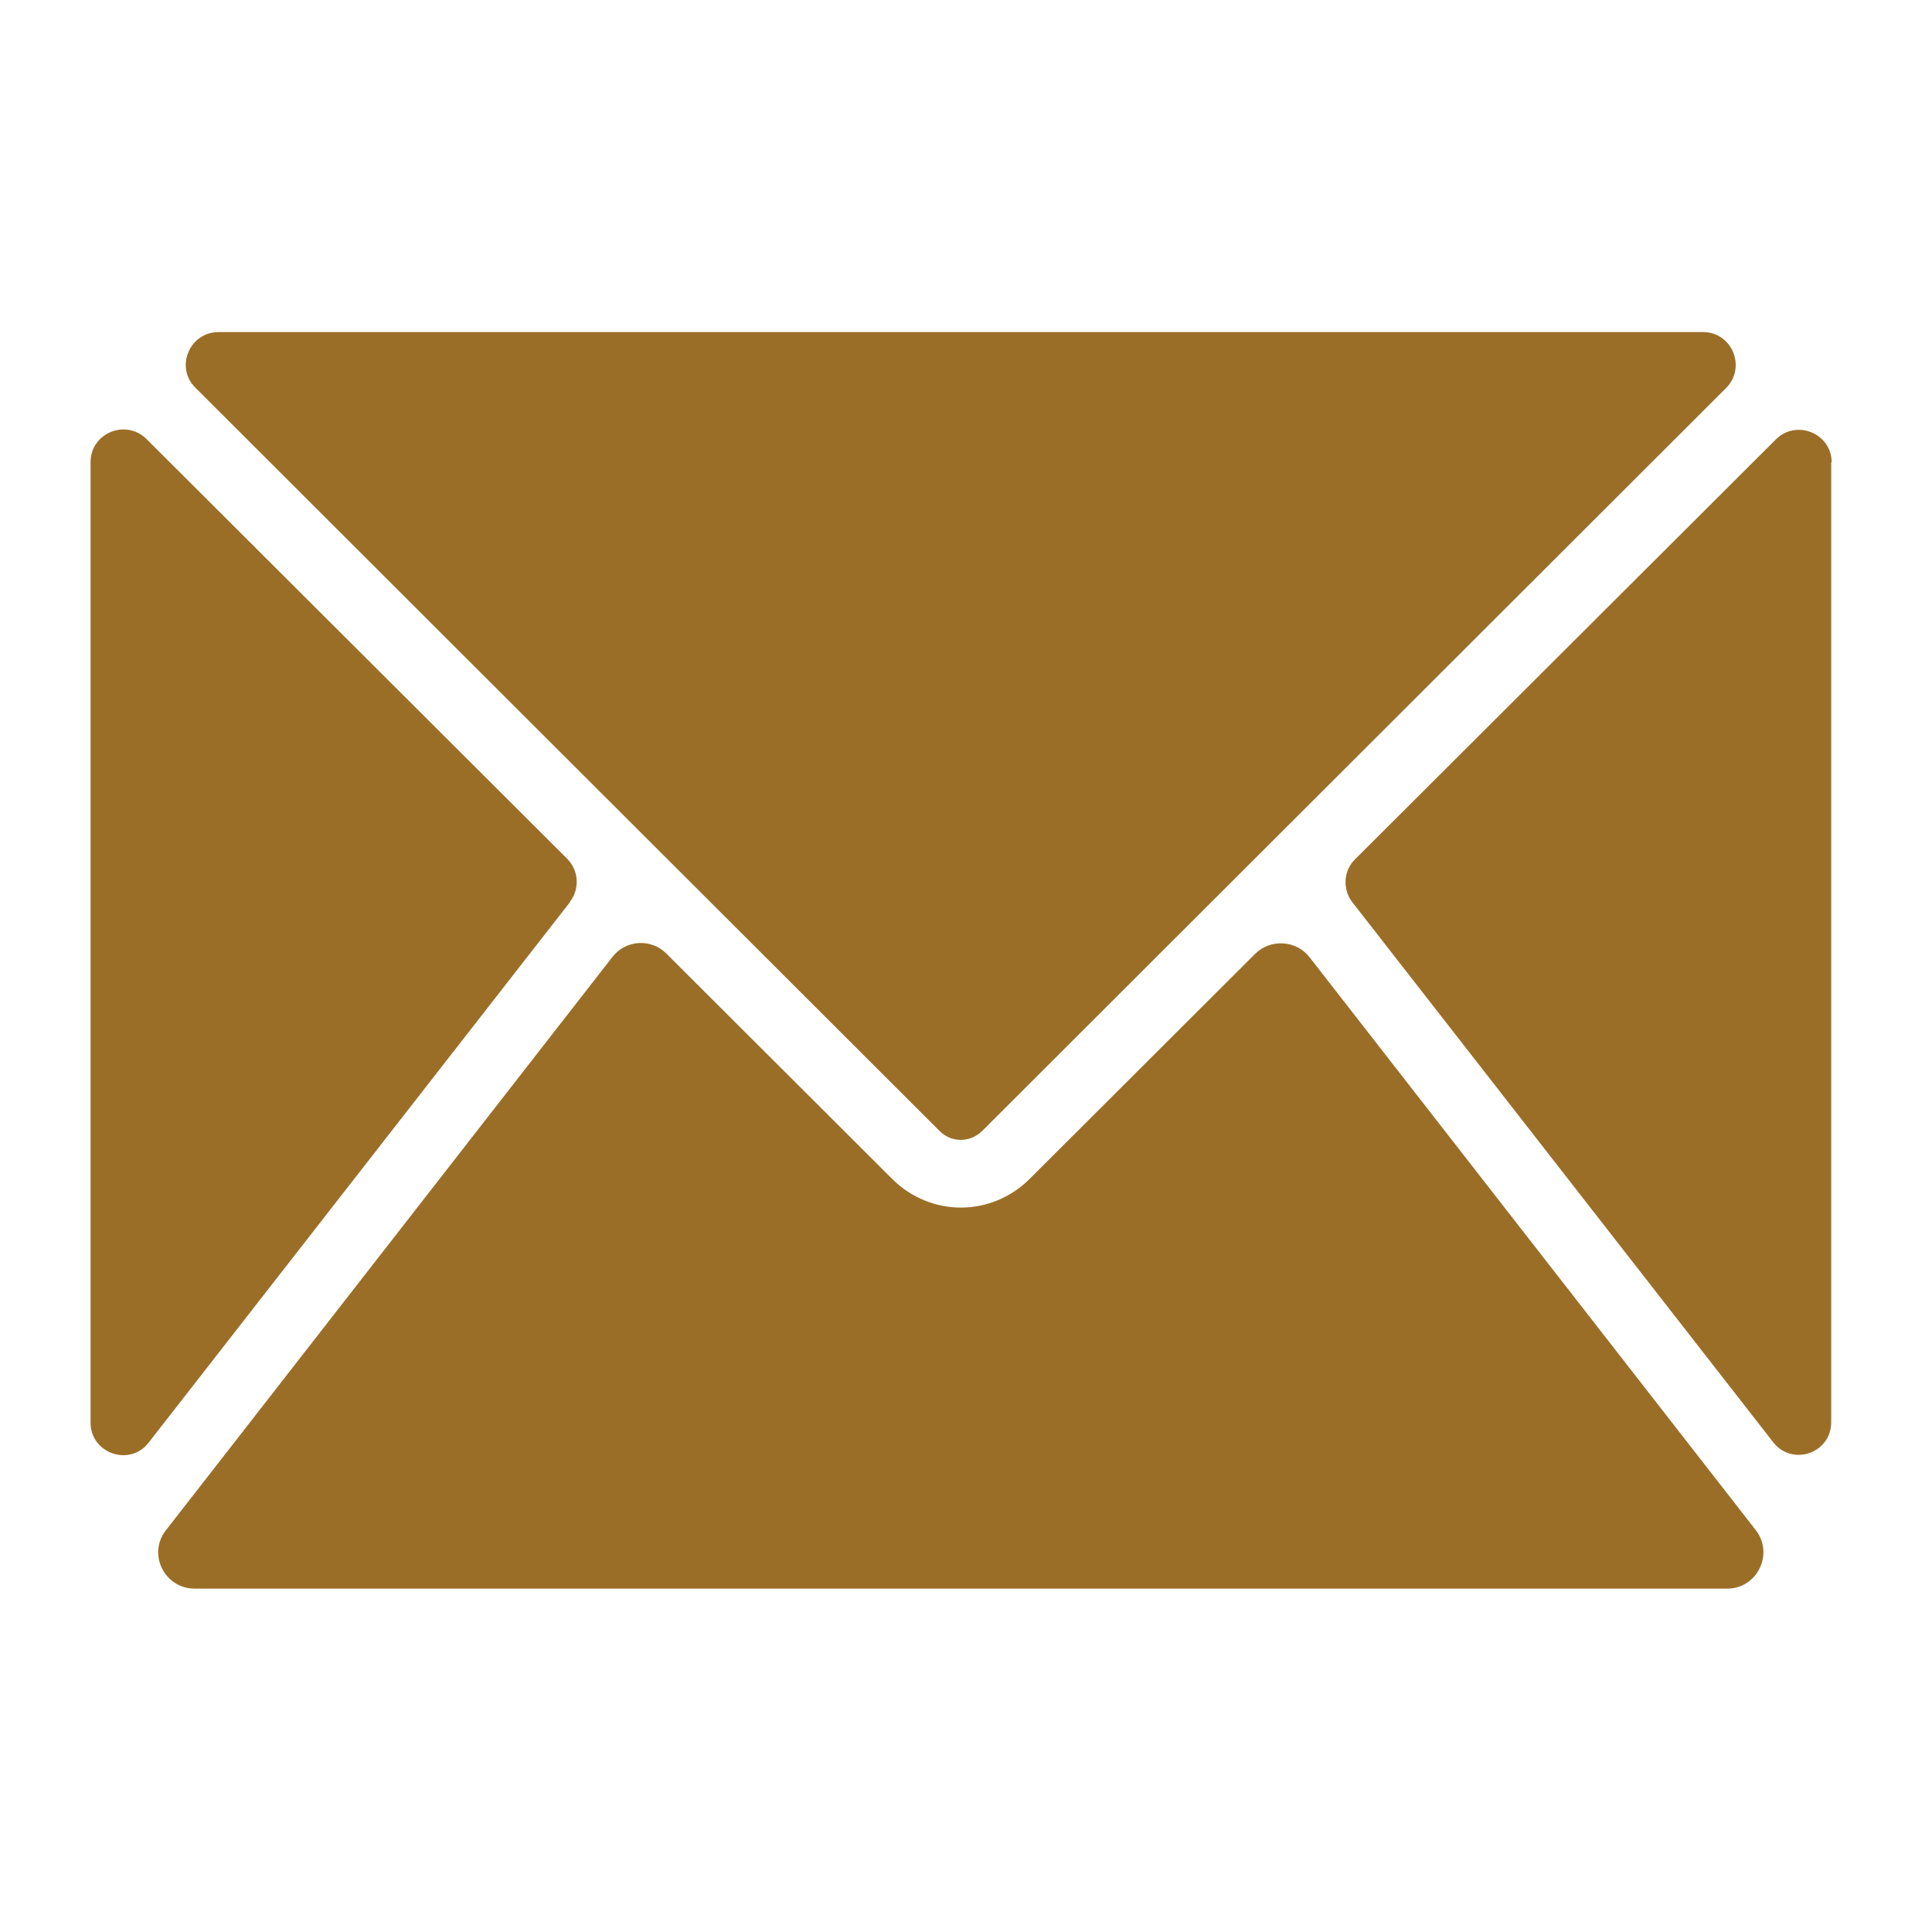 <svg width="64" height="64" viewBox="0 0 64 64" fill="none" xmlns="http://www.w3.org/2000/svg">
<path d="M60.661 15.307V47.113C60.661 48.146 59.362 48.585 58.735 47.77L44.797 29.886C44.469 29.463 44.5 28.837 44.892 28.461L58.829 14.555C59.503 13.882 60.677 14.351 60.677 15.322L60.661 15.307Z" fill="#9B6E27"/>
<path d="M56.417 11C57.373 11 57.858 12.159 57.185 12.848L32.535 37.466C32.128 37.858 31.517 37.858 31.126 37.466L6.477 12.848C5.788 12.175 6.273 11 7.244 11H56.433H56.417Z" fill="#9B6E27"/>
<path d="M18.88 29.886L4.926 47.786C4.3 48.6 3 48.146 3 47.128V15.306C3 14.351 4.159 13.866 4.848 14.539L18.786 28.445C19.177 28.837 19.209 29.448 18.88 29.871V29.886Z" fill="#9B6E27"/>
<path d="M57.216 52.5H6.445C5.553 52.5 5.036 51.466 5.6 50.762L20.383 31.781C20.774 31.265 21.542 31.218 21.996 31.687L29.466 39.142C30.124 39.799 30.985 40.128 31.831 40.128C32.676 40.128 33.538 39.799 34.195 39.142L41.665 31.687C42.12 31.233 42.887 31.28 43.278 31.781L58.062 50.762C58.61 51.466 58.109 52.5 57.216 52.5Z" fill="#9B6E27" stroke="#9B6E27" stroke-width="0.25" stroke-linecap="round" stroke-linejoin="round"/>
</svg>

